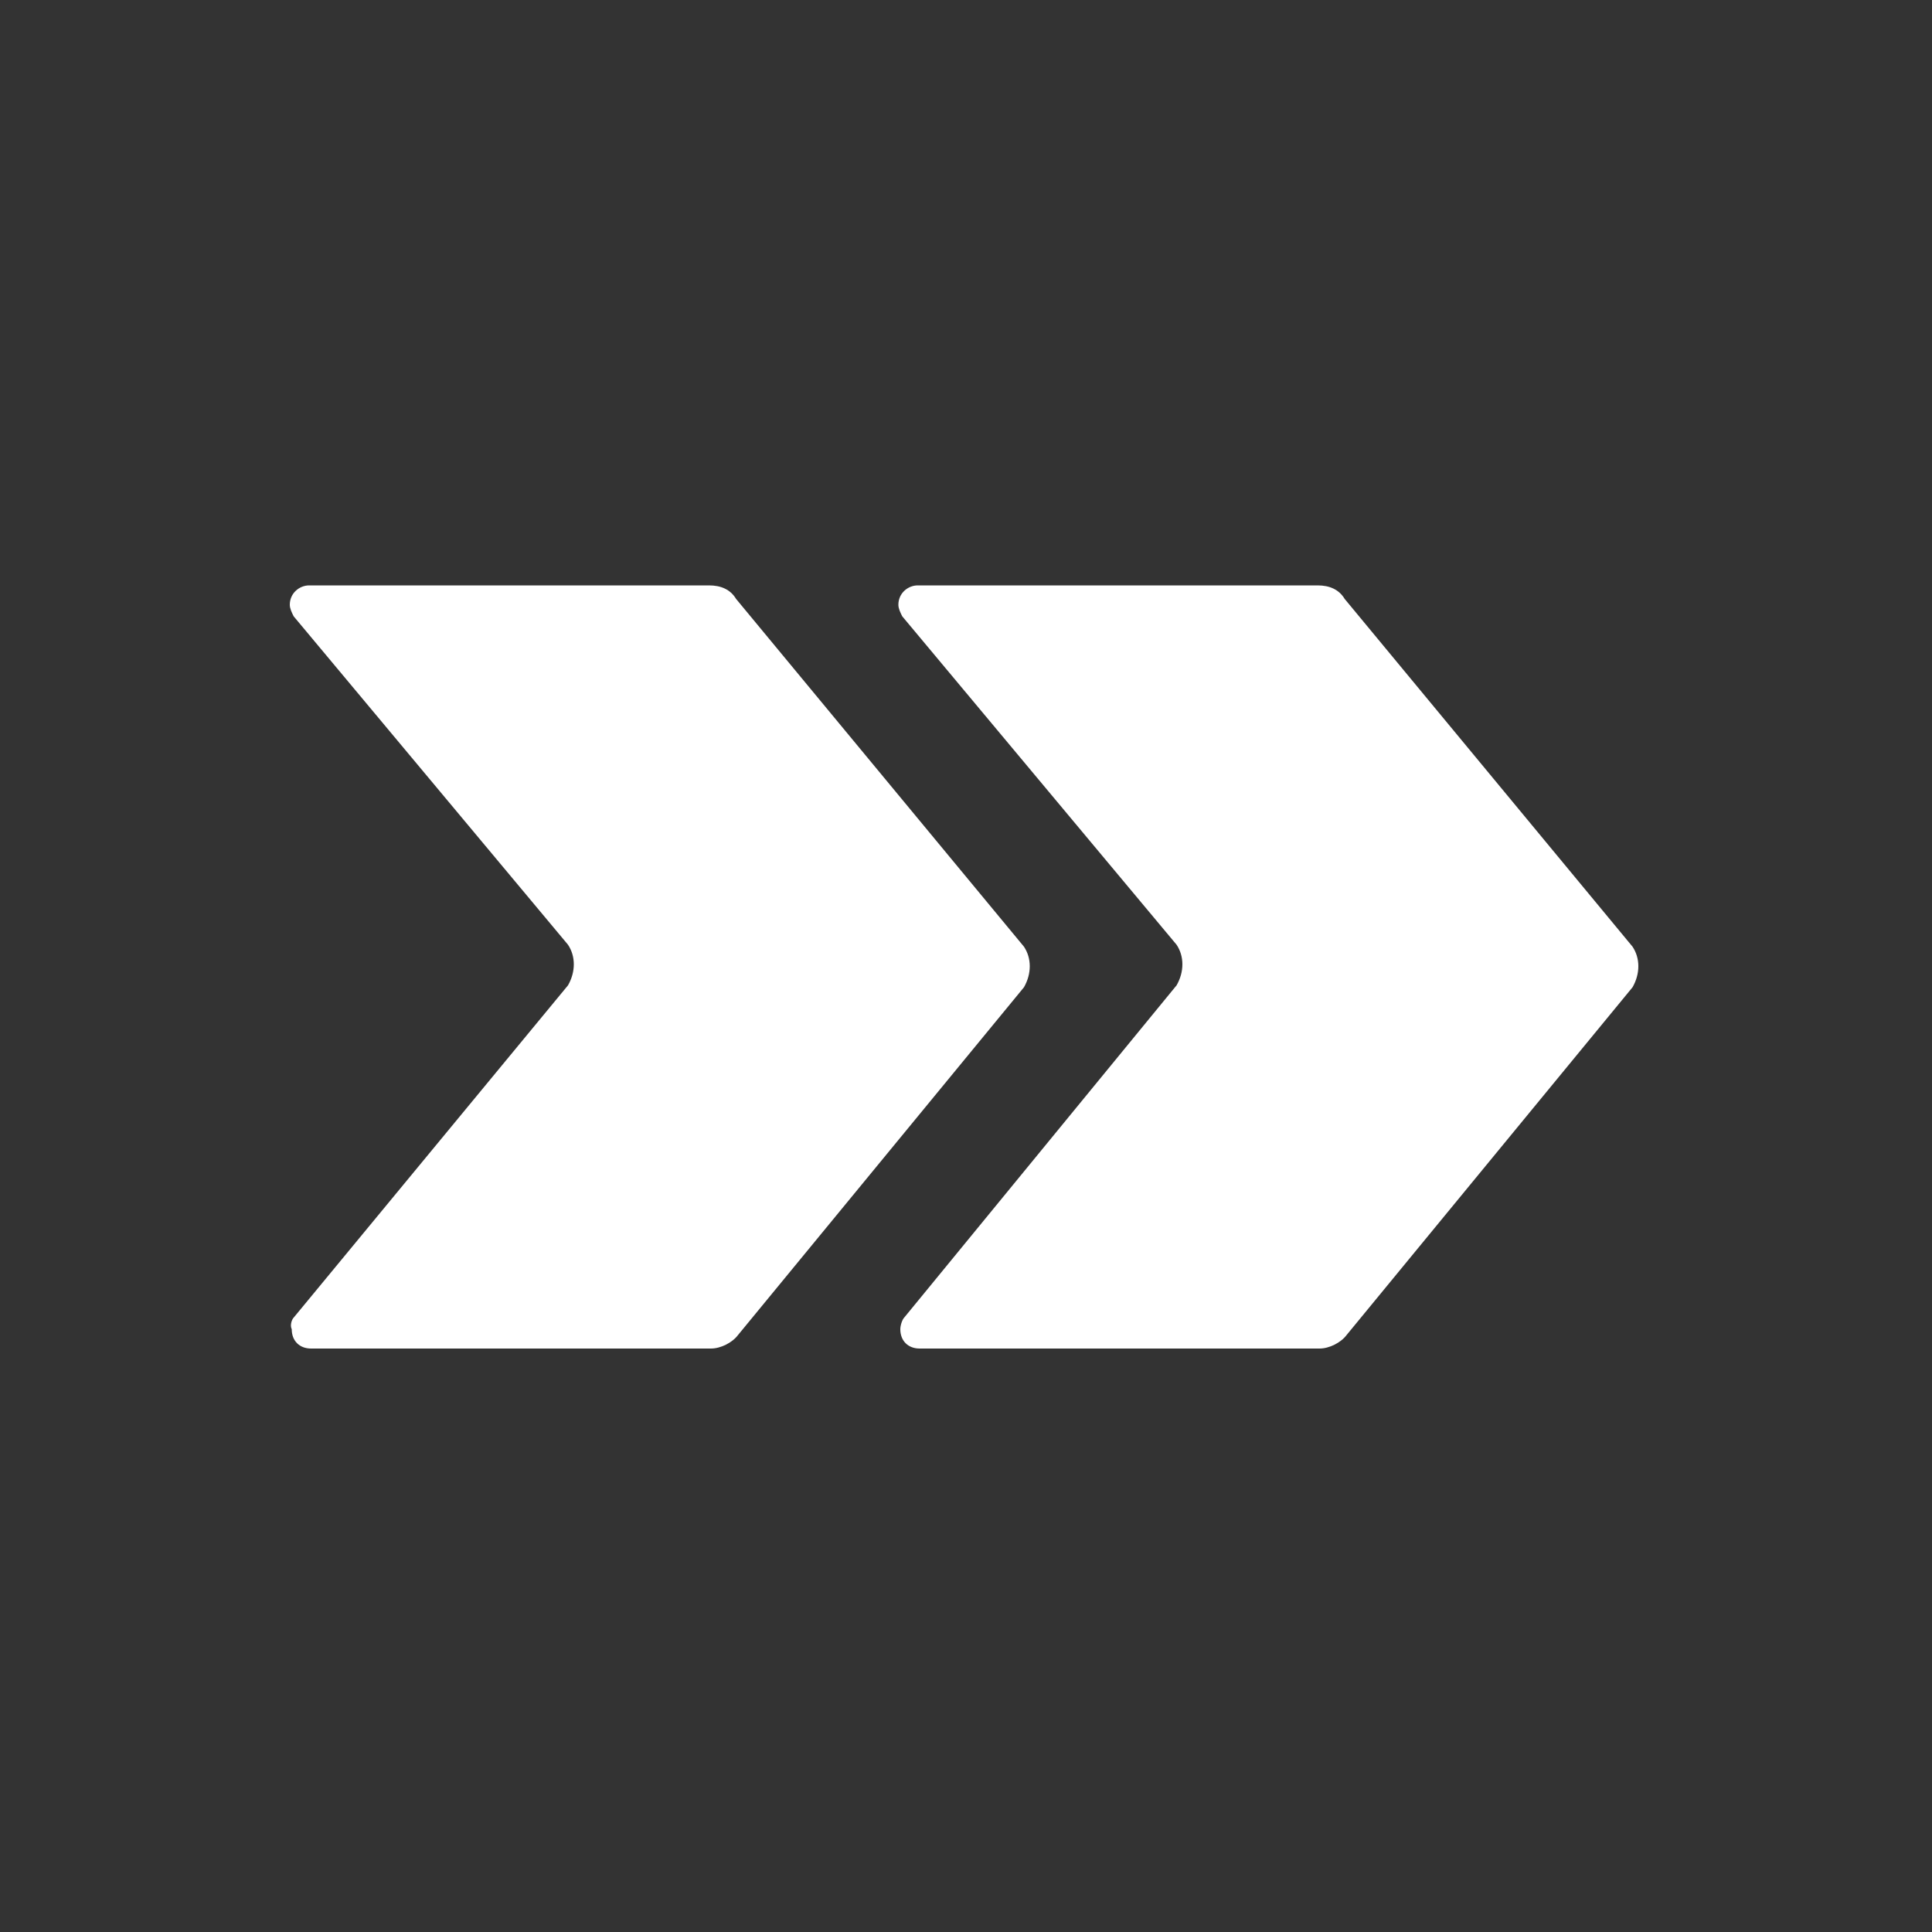 <svg xmlns="http://www.w3.org/2000/svg" x="0px" y="0px"
	 width="100px" height="100px" viewBox="0 0 100 100" enable-background="new 0 0 100 100" xml:space="preserve">
<rect x="0" y="0" width="100" height="100" fill="#333333" stroke="none"/>
<path fill="#FFFFFF" d="M15.2,68.2L29.4,51c0.4-0.7,0.4-1.5,0-2.1l-14.2-17c-0.1-0.2-0.2-0.4-0.2-0.6c0-0.6,0.5-1,1-1h20.7
	c0.6,0,1.1,0.2,1.4,0.7L53,49c0.4,0.6,0.4,1.4,0,2.1l-14.8,18c-0.3,0.4-0.9,0.7-1.4,0.7H16.1c-0.6,0-1-0.4-1-1
	C15,68.6,15.1,68.3,15.2,68.2z"/>
<path fill="#FFFFFF" d="M46.8,68.2L60.9,51c0.4-0.7,0.4-1.5,0-2.1l-14.2-17c-0.1-0.2-0.2-0.4-0.2-0.6c0-0.6,0.5-1,1-1h20.7
	c0.6,0,1.1,0.2,1.4,0.7l14.9,18c0.4,0.6,0.4,1.4,0,2.1l-14.8,18c-0.3,0.4-0.9,0.7-1.4,0.7H47.6c-0.6,0-1-0.4-1-1
	C46.6,68.6,46.7,68.3,46.8,68.2z"/>
</svg>
